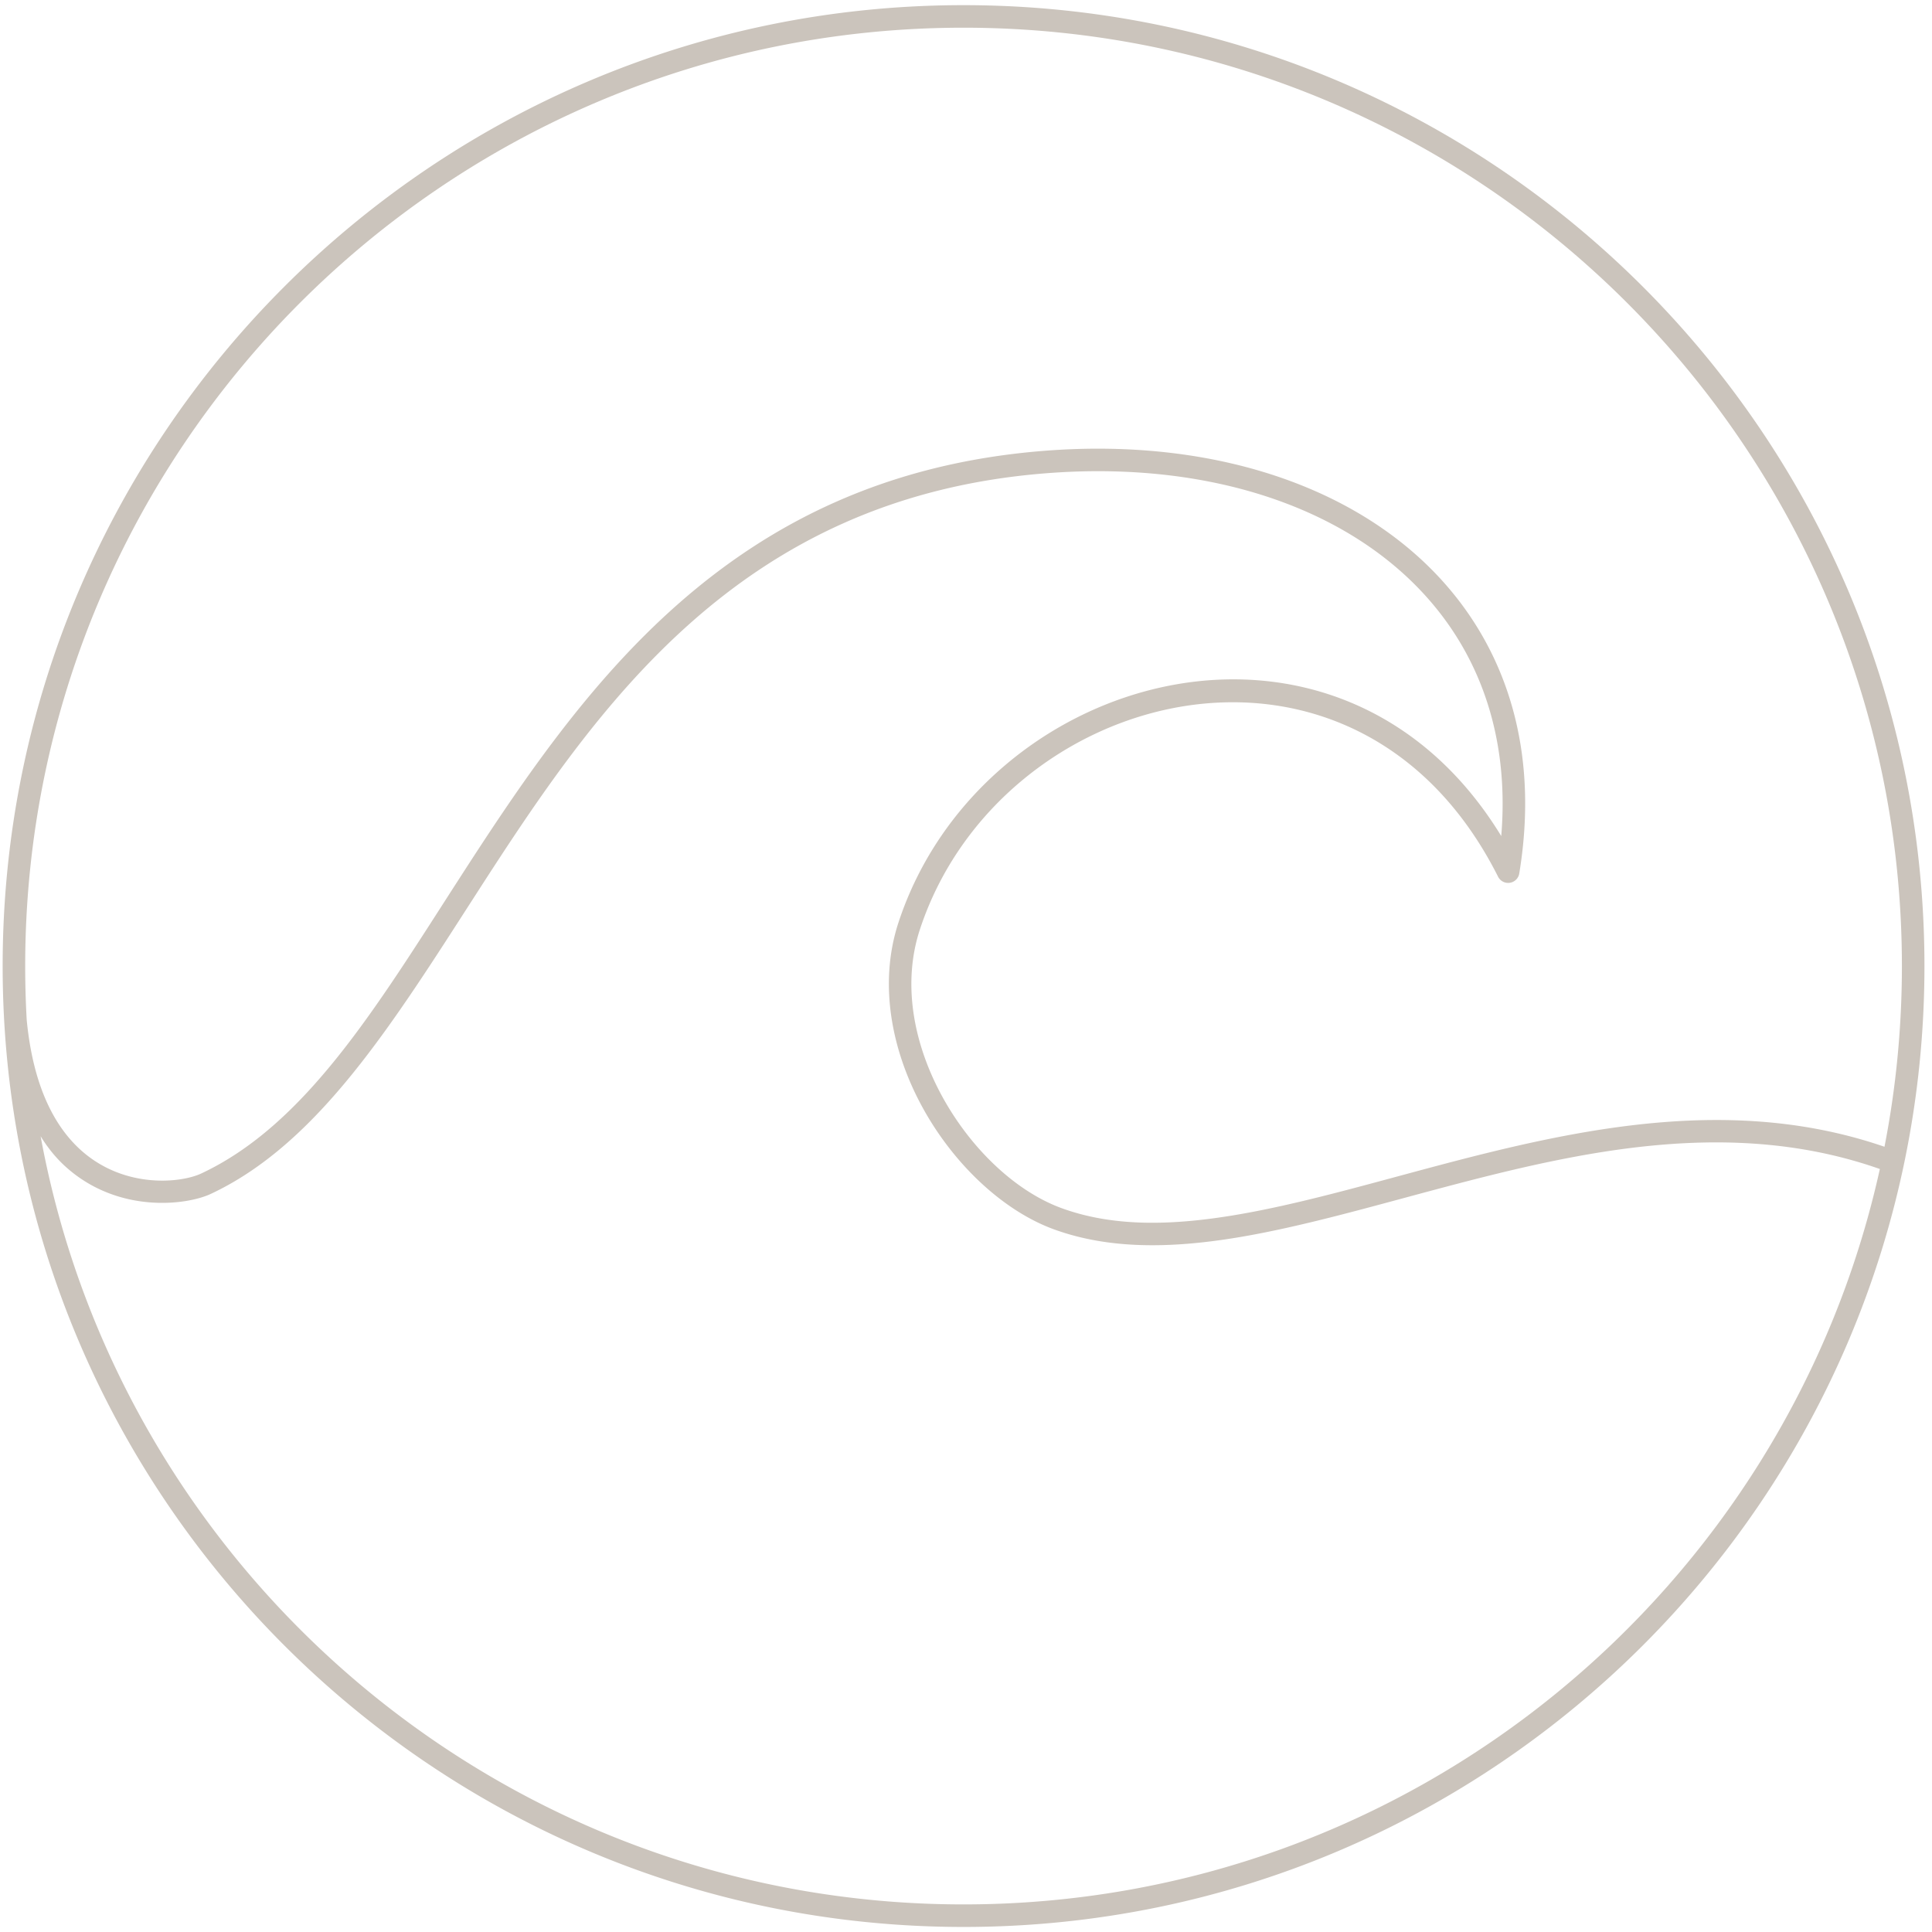 <?xml version="1.0" encoding="UTF-8"?>
<svg data-bbox="0.618 1.565 2250 2250" xmlns="http://www.w3.org/2000/svg" viewBox="0 0 2253 2253" fill-rule="evenodd" clip-rule="evenodd" stroke-linejoin="round" stroke-miterlimit="2" data-type="ugc">
    <g>
        <path fill="none" d="M2250.618 1.565v2250H.618v-2250h2250z"/>
        <path d="M1123.64 6.015c618.448 0 1120.55 502.102 1120.55 1120.55 0 618.449-502.102 1120.55-1120.55 1120.55S3.09 1745.014 3.09 1126.565C3.09 508.117 505.192 6.015 1123.64 6.015Zm1073.95 1331.28c13.326-68.199 20.31-138.657 20.31-210.733 0-603.937-490.321-1094.26-1094.26-1094.26-603.937 0-1094.26 490.321-1094.26 1094.26 0 21.114.599 42.088 1.782 62.908 7.517 77.787 32.887 125.279 64.535 152.982 50.358 44.082 115.393 37.055 138.894 26.059 121.8-56.987 204.387-193.922 298.492-340.025 145.395-225.733 316.505-473.259 683.439-502.673 207.181-16.608 384.244 47.45 481.49 170.455 65.361 82.674 95.126 192.072 73.668 322.347a13.134 13.134 0 0 1-10.977 10.849 13.133 13.133 0 0 1-13.715-7.077c-165.8-329.307-580.954-222.366-674.264 61.554-21.406 65.133-6.278 136.489 26.994 196.437 33.413 60.2 85.215 109.156 138.274 128.512 59.842 21.831 127.152 20.393 199.793 8.442 74.674-12.285 154.834-35.75 238.328-57.892 166.367-44.12 345.698-82.597 521.473-22.145ZM47.37 1325.038c93.478 509.324 540.099 895.782 1076.27 895.782 522.686 0 960.27-367.263 1068.55-857.59-171.641-60.284-346.843-21.491-509.343 21.602-84.353 22.37-165.354 46.01-240.796 58.422-77.476 12.747-149.236 13.6-213.061-9.684-58.218-21.239-115.579-74.39-152.24-140.444-36.802-66.305-52.658-145.347-28.982-217.387 96.472-293.544 514.027-409.818 702.907-100.787 8.778-104.694-18.811-193.508-73.27-262.391-92.543-117.056-261.622-176.366-458.782-160.562-356.907 28.61-522.032 271.148-663.453 490.712-97.105 150.76-183.763 290.791-309.445 349.595-28.273 13.228-106.747 22.946-167.33-30.087-11.38-9.961-21.829-22.22-31.026-37.181Z" fill="#cbc4bc"/>
    </g>
</svg>

